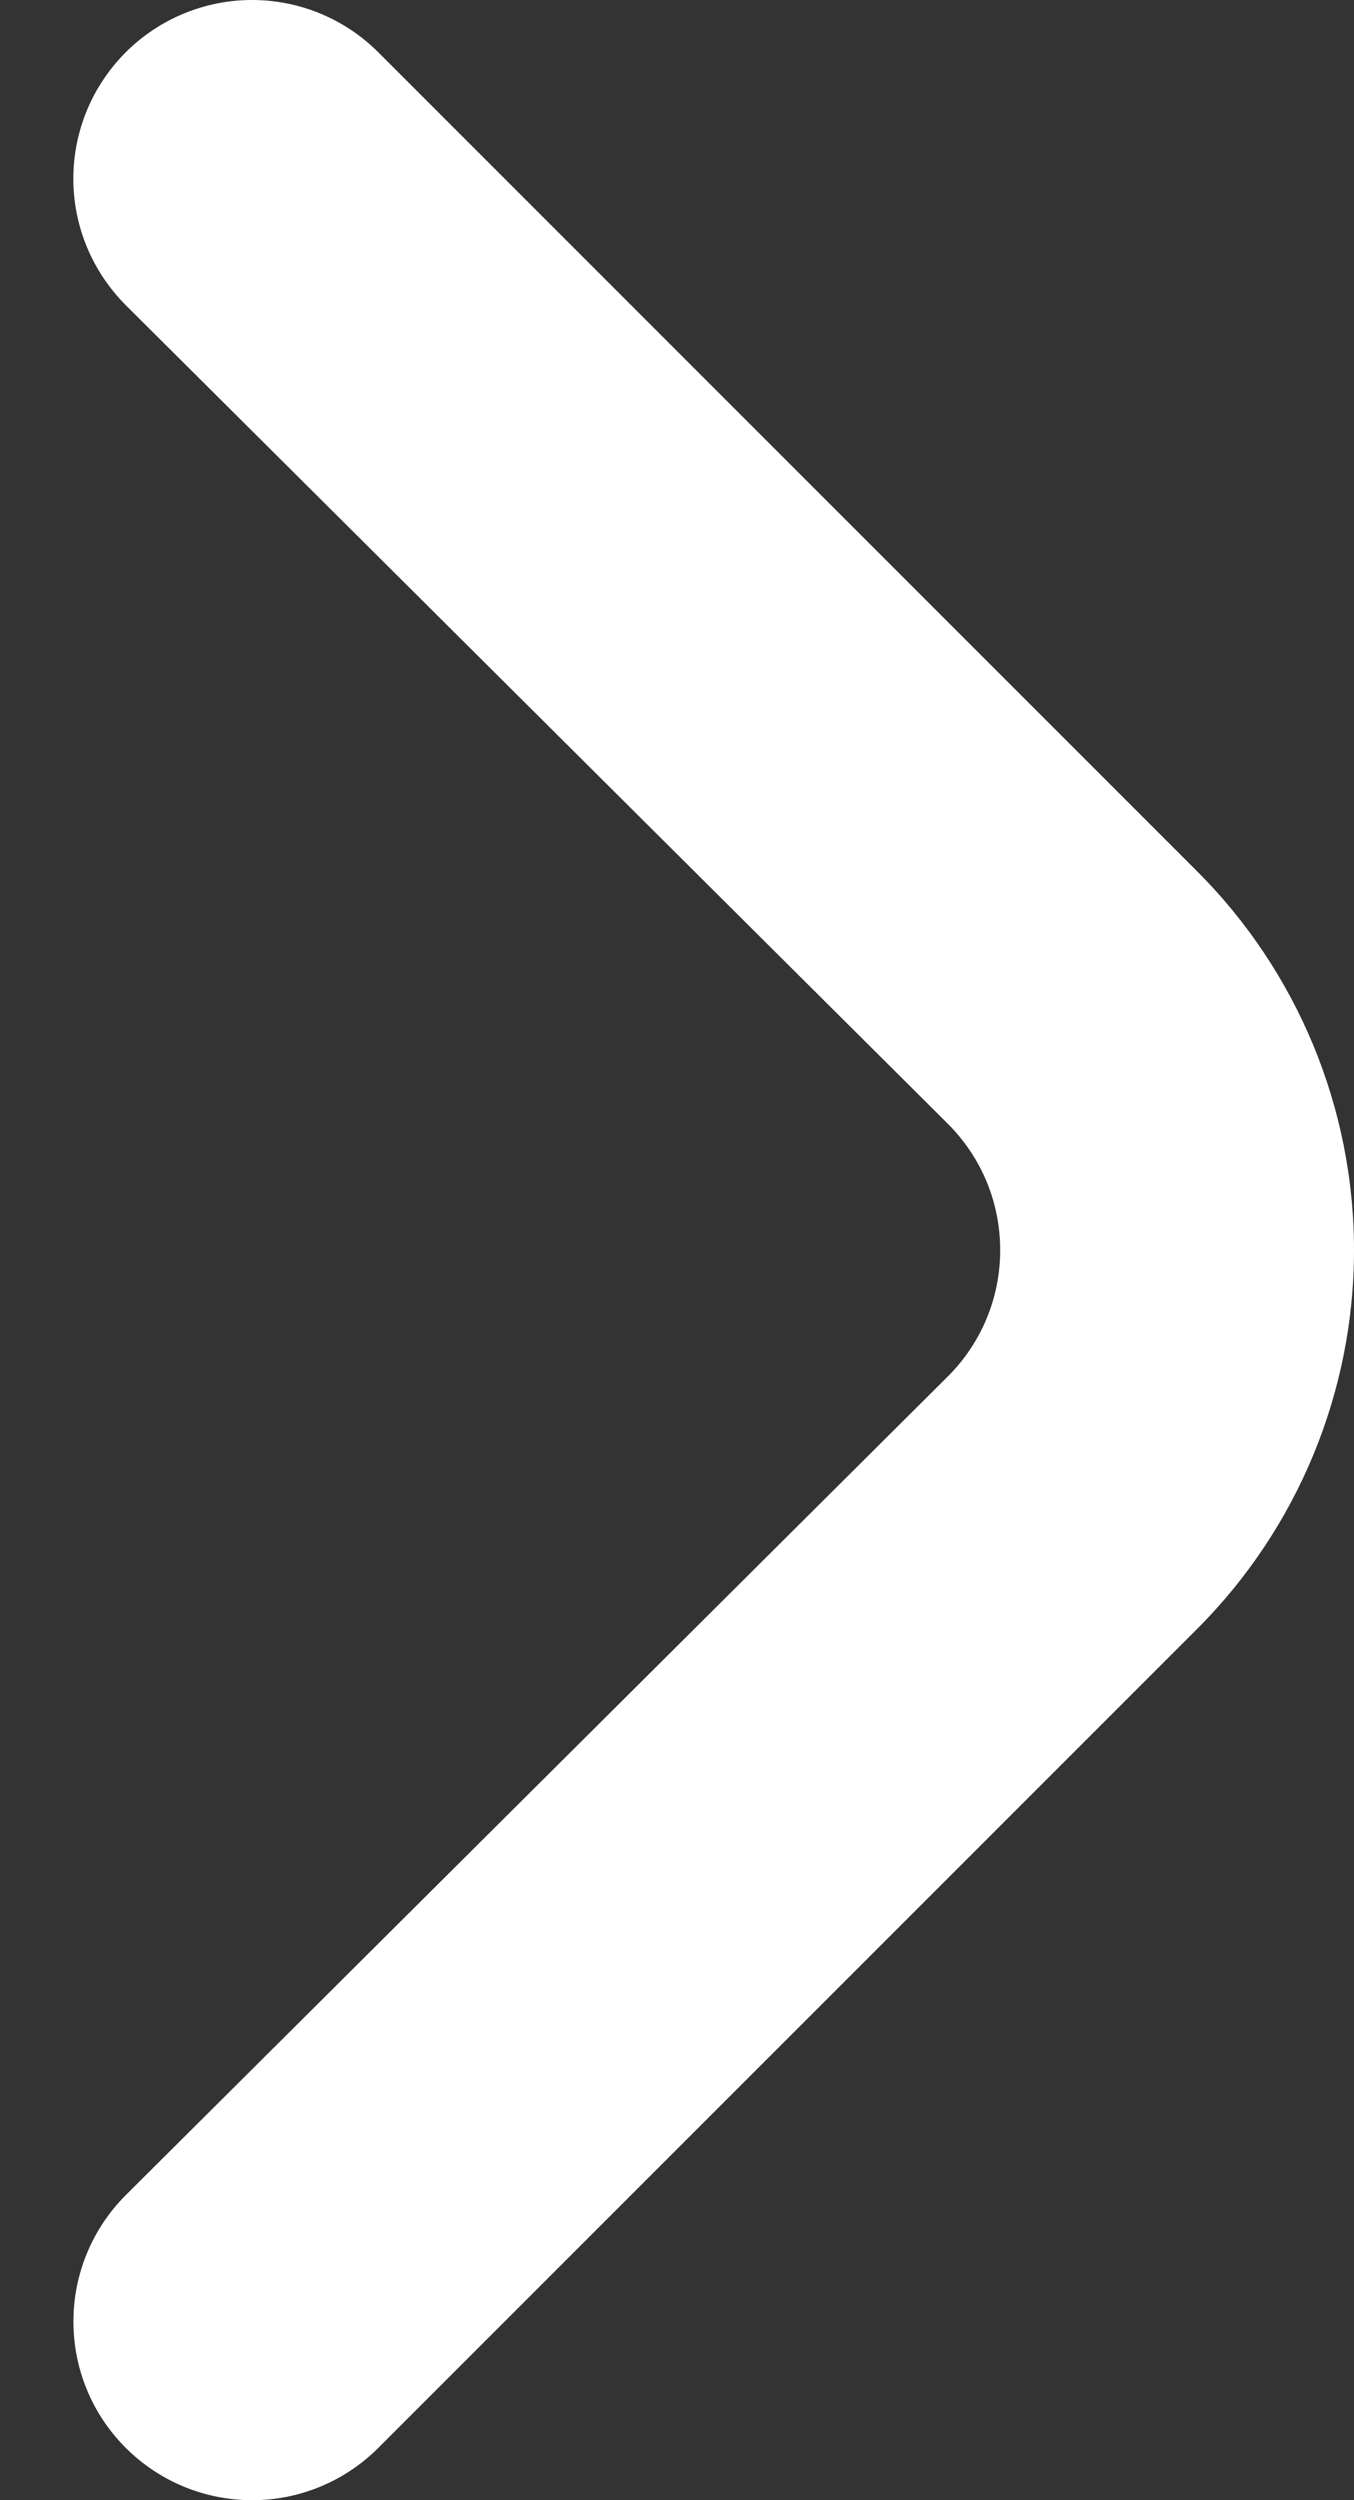 <svg width="13" height="24" viewBox="0 0 13 24" fill="none" xmlns="http://www.w3.org/2000/svg">
<rect x="0" y="0" width="13" height="24" fill="#333333" stroke="none"/>
<path d="M11.496 8.366L3.628 0.498C3.307 0.179 2.873 0 2.42 0C1.967 0 1.533 0.179 1.211 0.498C1.051 0.658 0.923 0.847 0.836 1.056C0.749 1.265 0.704 1.489 0.704 1.715C0.704 1.942 0.749 2.166 0.836 2.375C0.923 2.584 1.051 2.773 1.211 2.933L9.096 10.783C9.257 10.943 9.385 11.132 9.472 11.341C9.559 11.55 9.603 11.774 9.603 12C9.603 12.226 9.559 12.45 9.472 12.659C9.385 12.868 9.257 13.058 9.096 13.217L1.211 21.068C0.889 21.388 0.706 21.824 0.705 22.279C0.703 22.734 0.882 23.171 1.203 23.493C1.523 23.816 1.959 23.998 2.414 24C2.869 24.002 3.306 23.822 3.628 23.502L11.496 15.634C12.459 14.67 13 13.363 13 12C13 10.637 12.459 9.33 11.496 8.366Z" fill="white"/>
</svg>
